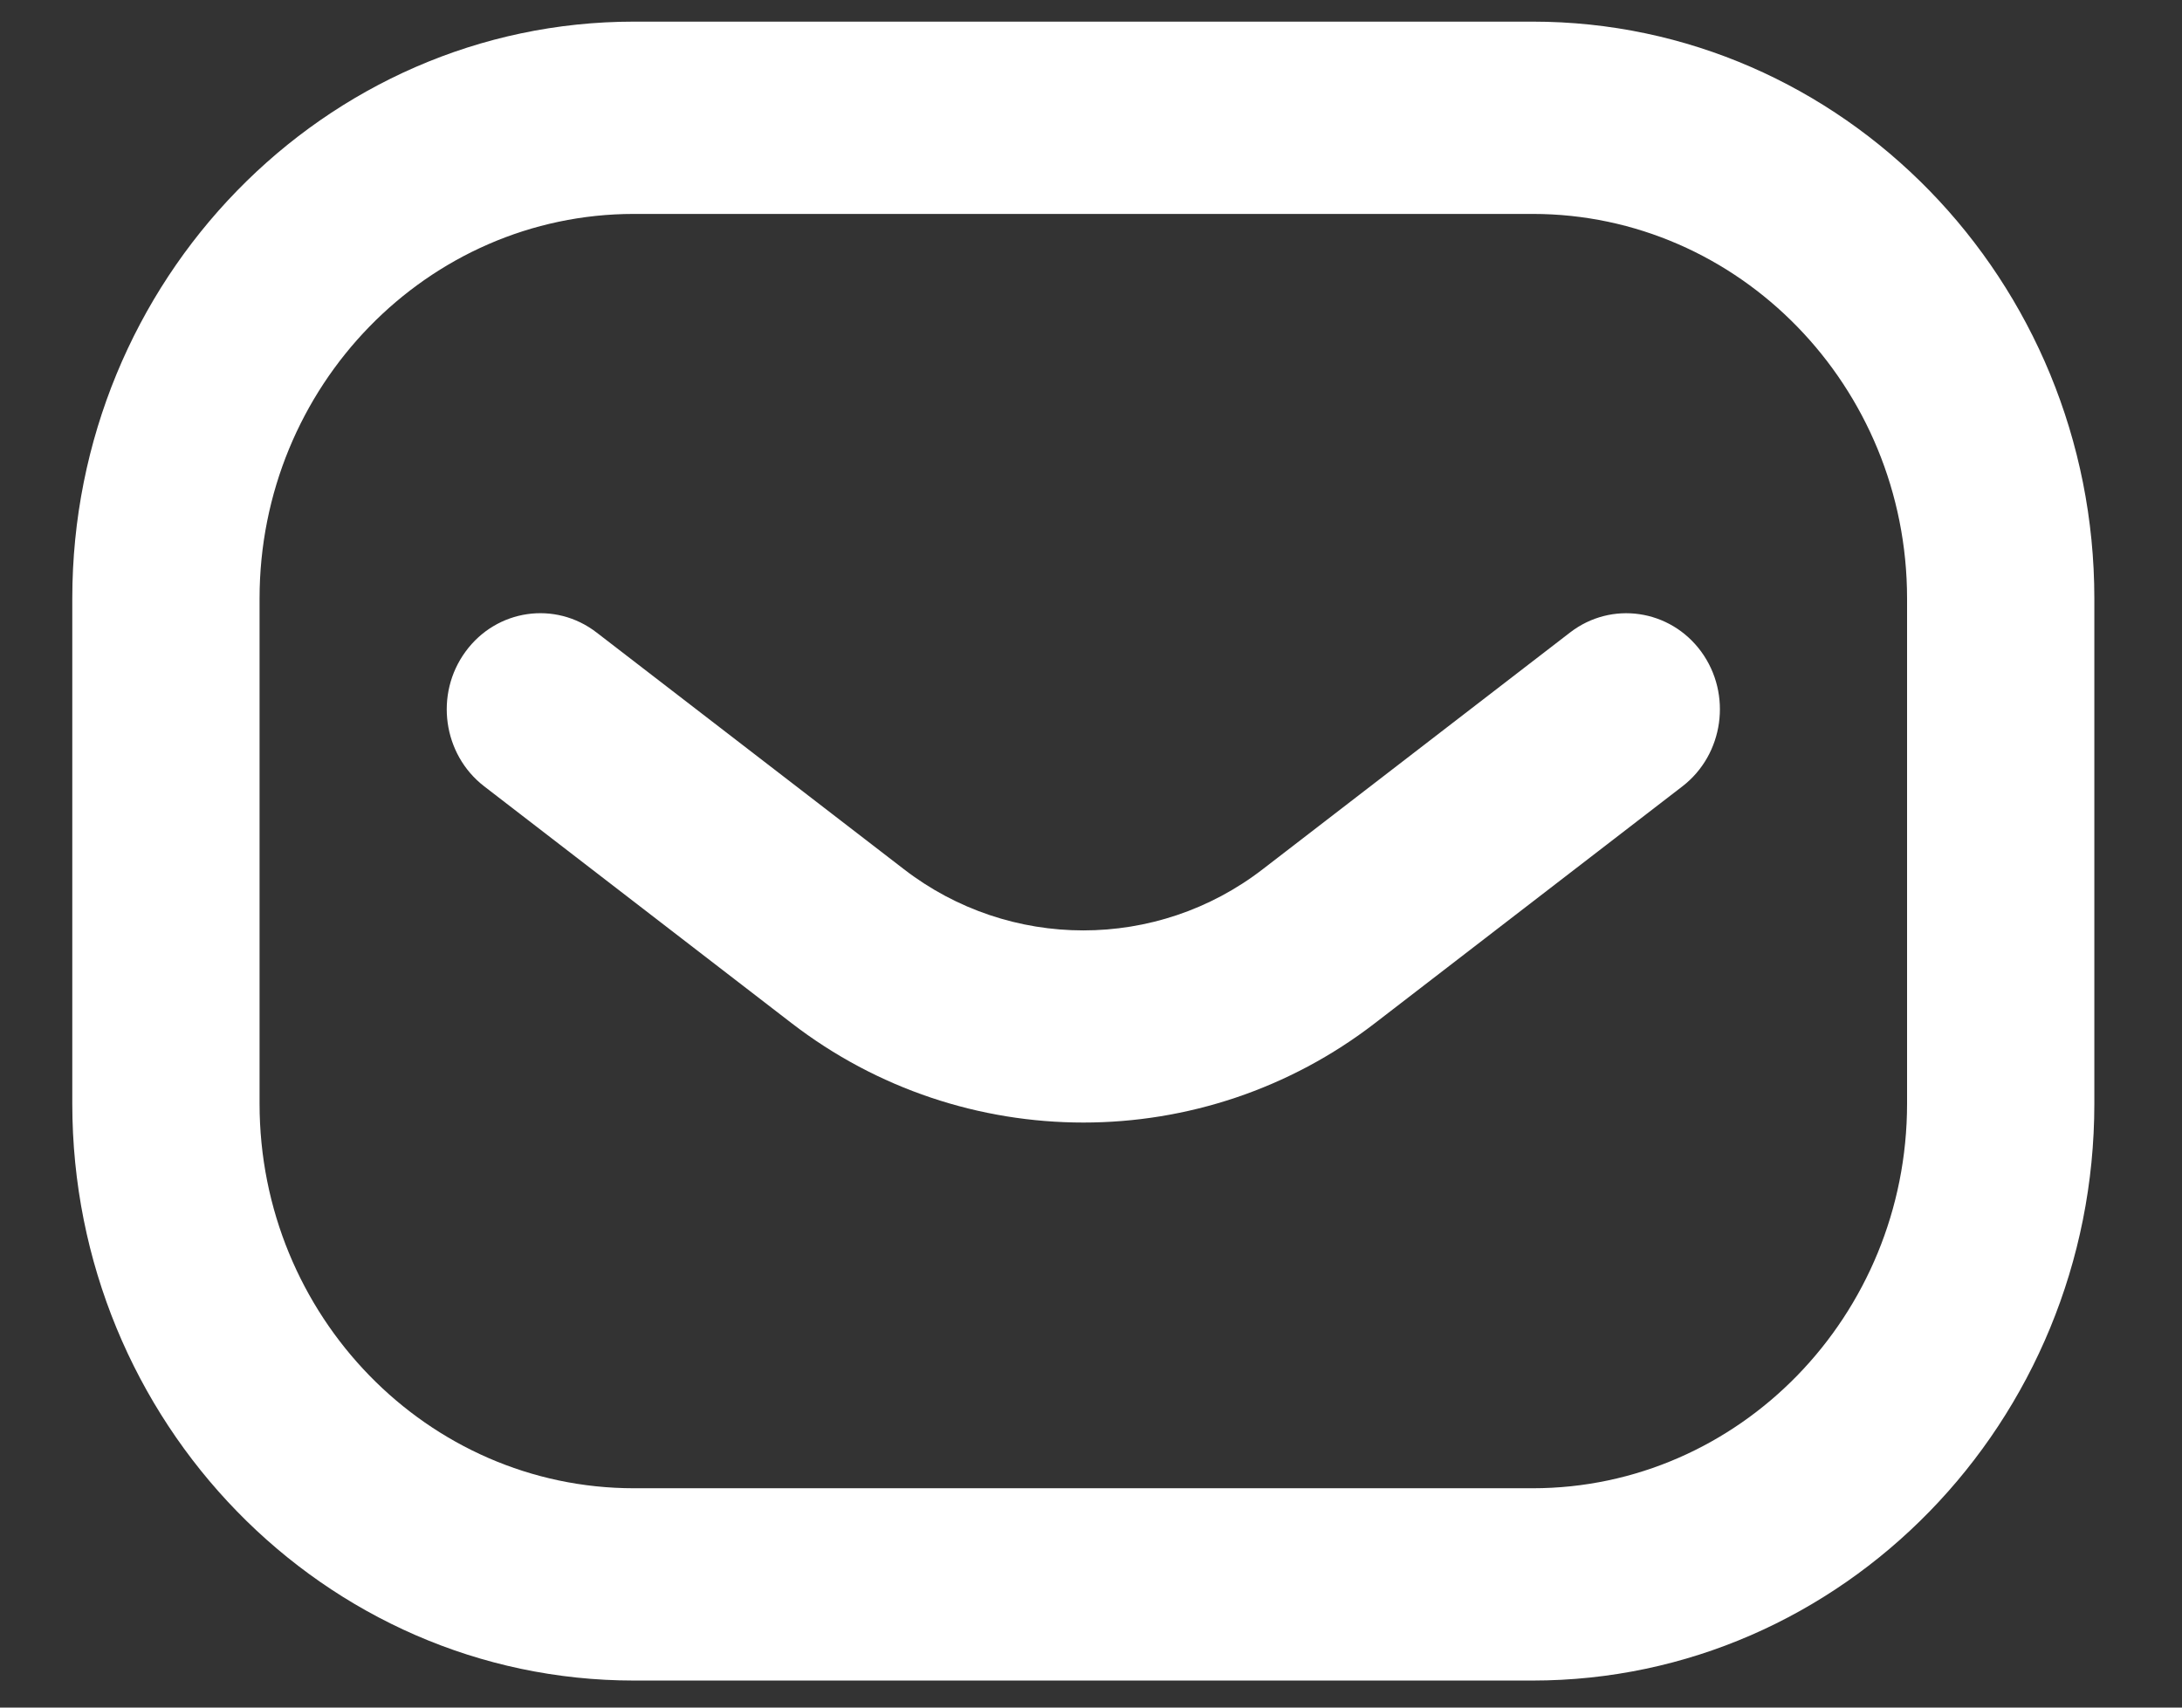 <svg width="23" height="18" viewBox="0 0 23 18" fill="none" xmlns="http://www.w3.org/2000/svg">
<rect x="0" y="0" width="23" height="18" fill="#333333" stroke="none"/>
<path d="M11.42 11.833C10.334 11.833 9.248 11.483 8.341 10.783L5.104 8.289C4.668 7.953 4.579 7.317 4.907 6.869C5.234 6.421 5.852 6.331 6.288 6.667L9.526 9.161C10.641 10.023 12.197 10.023 13.311 9.162L16.55 6.667C16.986 6.331 17.605 6.422 17.932 6.869C18.259 7.317 18.17 7.953 17.734 8.289L14.496 10.783C13.59 11.483 12.505 11.833 11.42 11.833ZM22.076 11.634V6.309C22.076 2.956 19.42 0.228 16.155 0.228H6.683C3.418 0.228 0.762 2.956 0.762 6.309V11.634C0.762 14.987 3.418 17.715 6.683 17.715H16.155C19.42 17.715 22.076 14.987 22.076 11.634ZM16.155 2.255C18.332 2.255 20.102 4.074 20.102 6.309V11.634C20.102 13.869 18.332 15.688 16.155 15.688H6.683C4.506 15.688 2.736 13.869 2.736 11.634V6.309C2.736 4.074 4.506 2.255 6.683 2.255H16.155Z" fill="white"/>
</svg>
